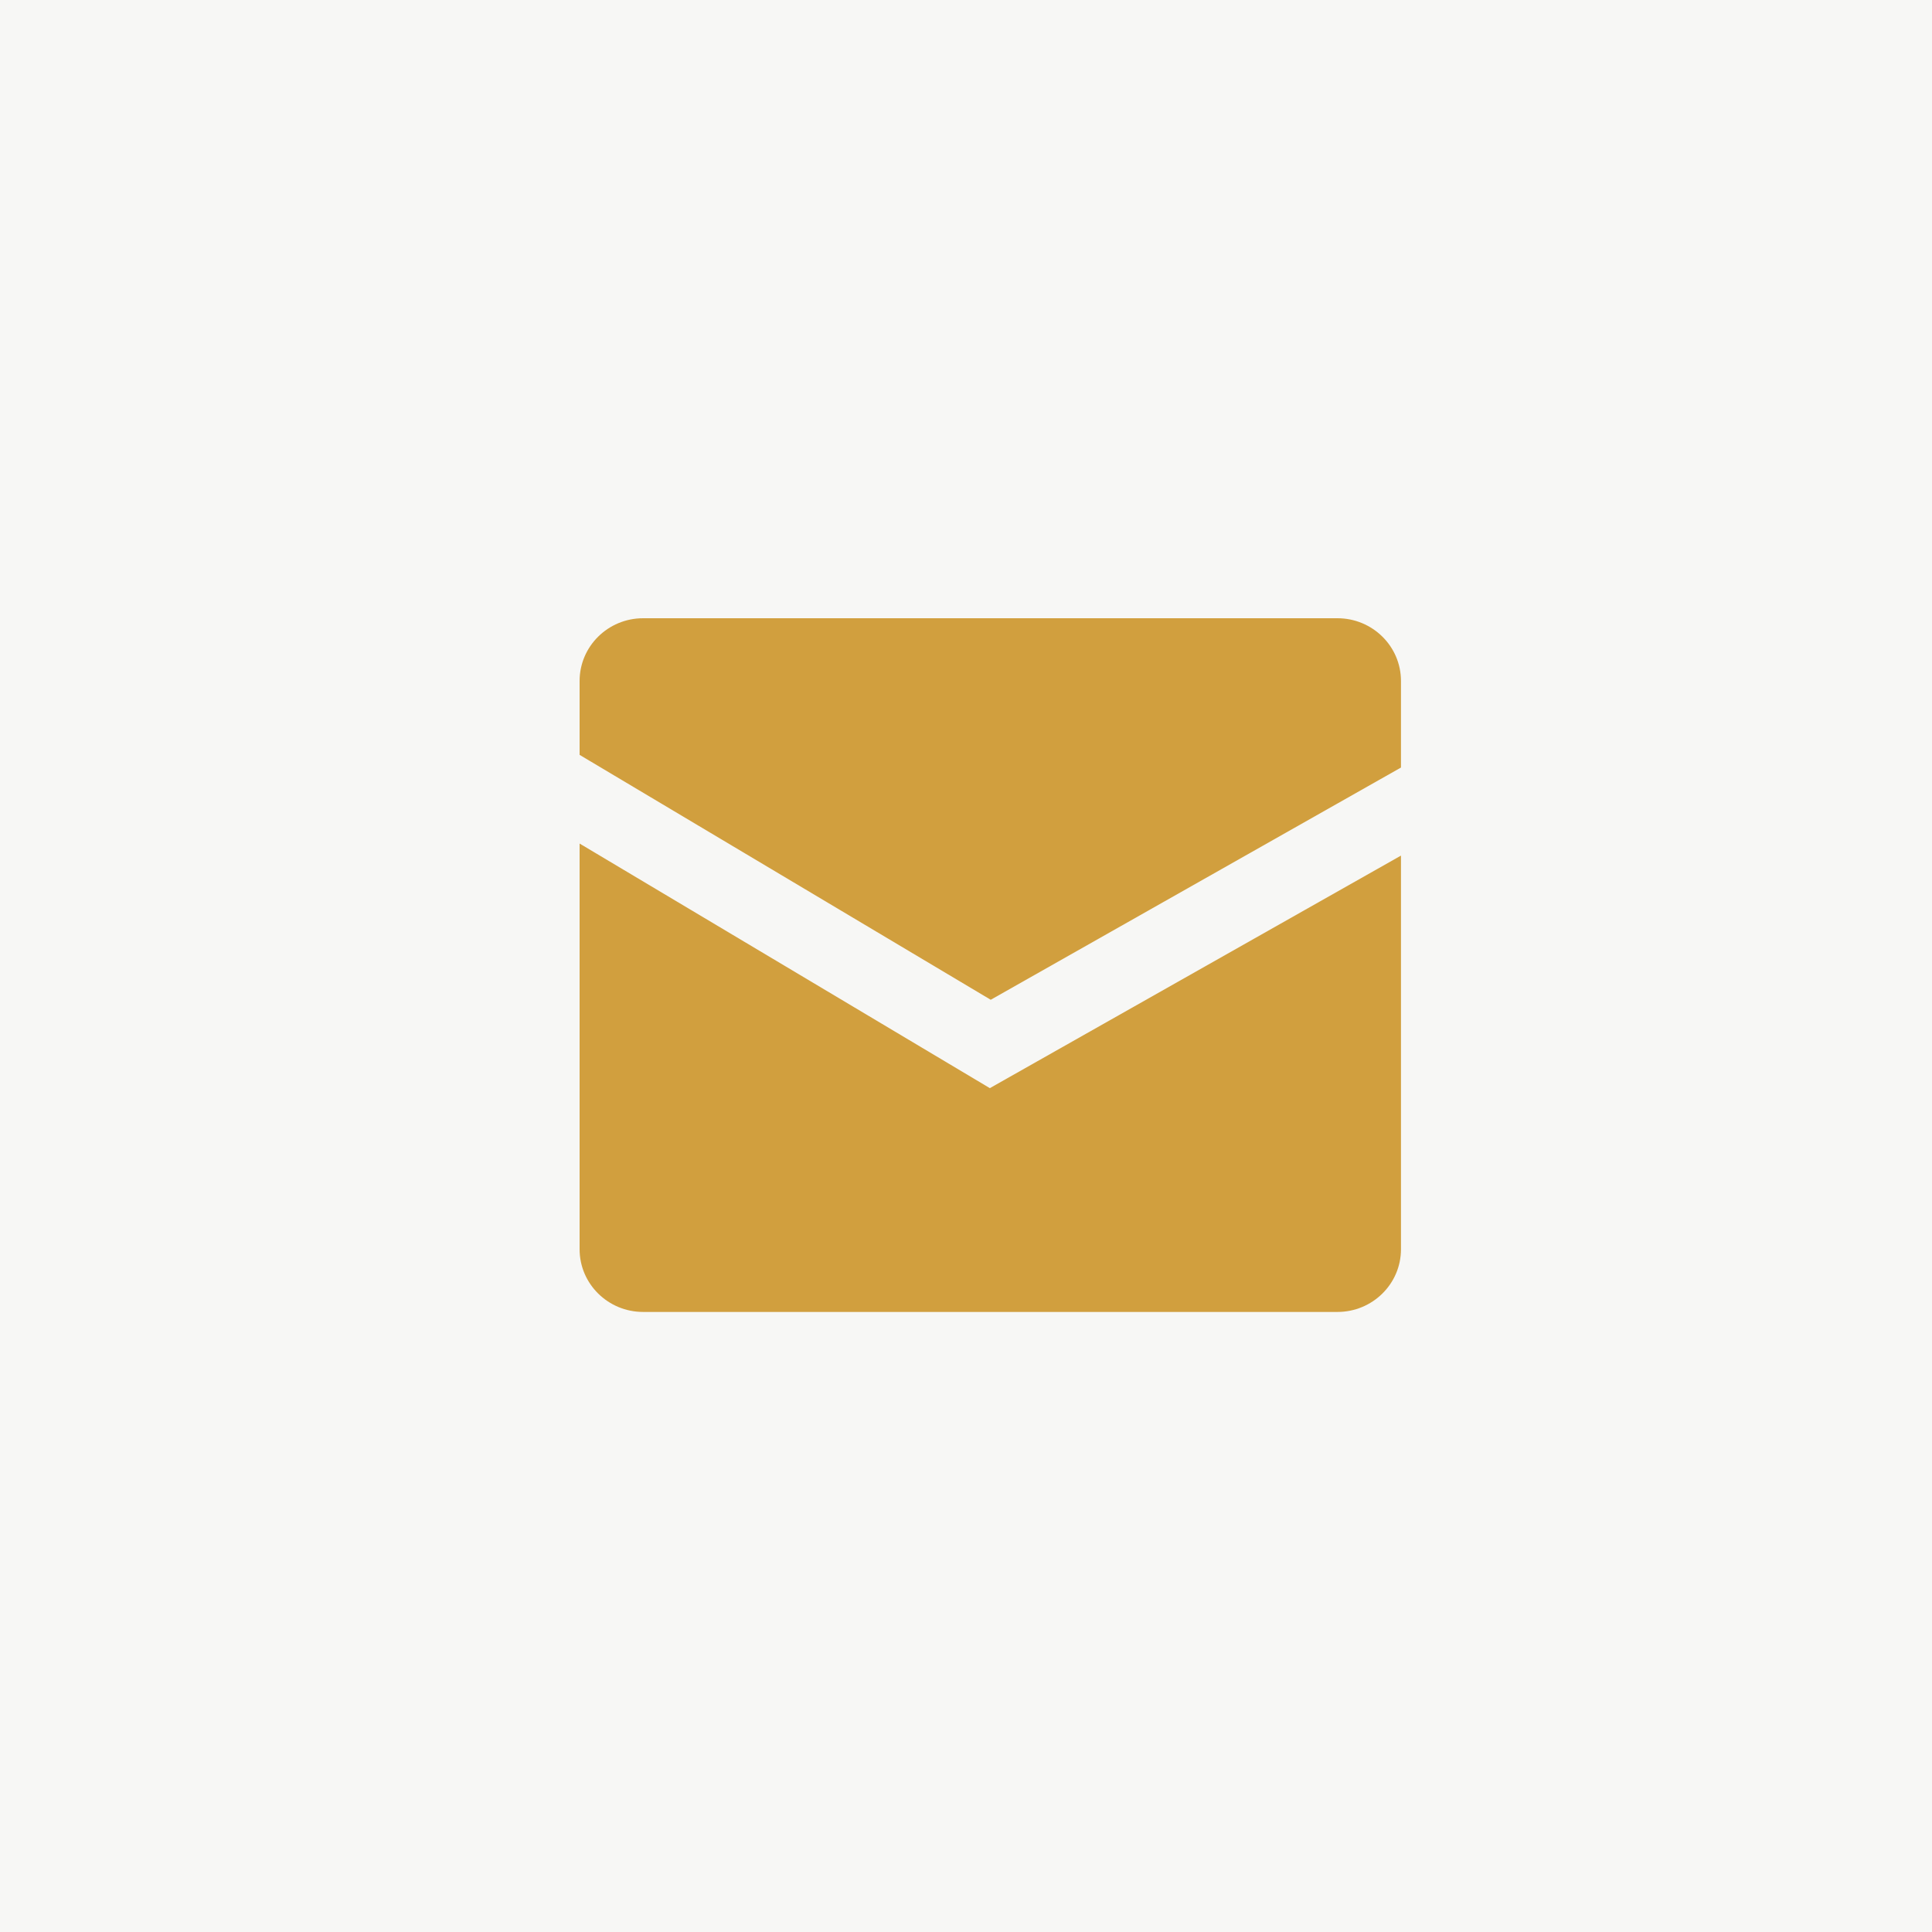 <?xml version="1.0" encoding="UTF-8"?>
<svg width="50px" height="50px" viewBox="0 0 50 50" version="1.1" xmlns="http://www.w3.org/2000/svg" xmlns:xlink="http://www.w3.org/1999/xlink">
    <!-- Generator: Sketch 64 (93537) - https://sketch.com -->
    <title>Group 4</title>
    <desc>Created with Sketch.</desc>
    <g id="Page-1" stroke="none" stroke-width="1" fill="none" fill-rule="evenodd">
        <g id="Artboard" transform="translate(-487, -1138)">
            <g id="Group-4" transform="translate(487, 1138)">
                <rect id="Rectangle" fill="#F7F7F5" x="0" y="0" width="50" height="50"></rect>
                <g id="Group-2-Copy-3" transform="translate(15, 16)" fill="#D19F3E">
                    <path d="M19.613,0 L1.644,0 C0.737,0 0,0.726 0,1.624 L0,3.536 L10.64,9.874 L21.257,3.864 L21.257,1.624 C21.257,0.726 20.52,0 19.613,0" id="Fill-600"></path>
                    <path d="M0,5.831 L0,16.33 C0,17.227 0.737,17.953 1.644,17.953 L19.613,17.953 C20.52,17.953 21.257,17.227 21.257,16.33 L21.257,6.143 L10.617,12.161 L0,5.831" id="Fill-601"></path>
                </g>
            </g>
        </g>
    </g>
</svg>